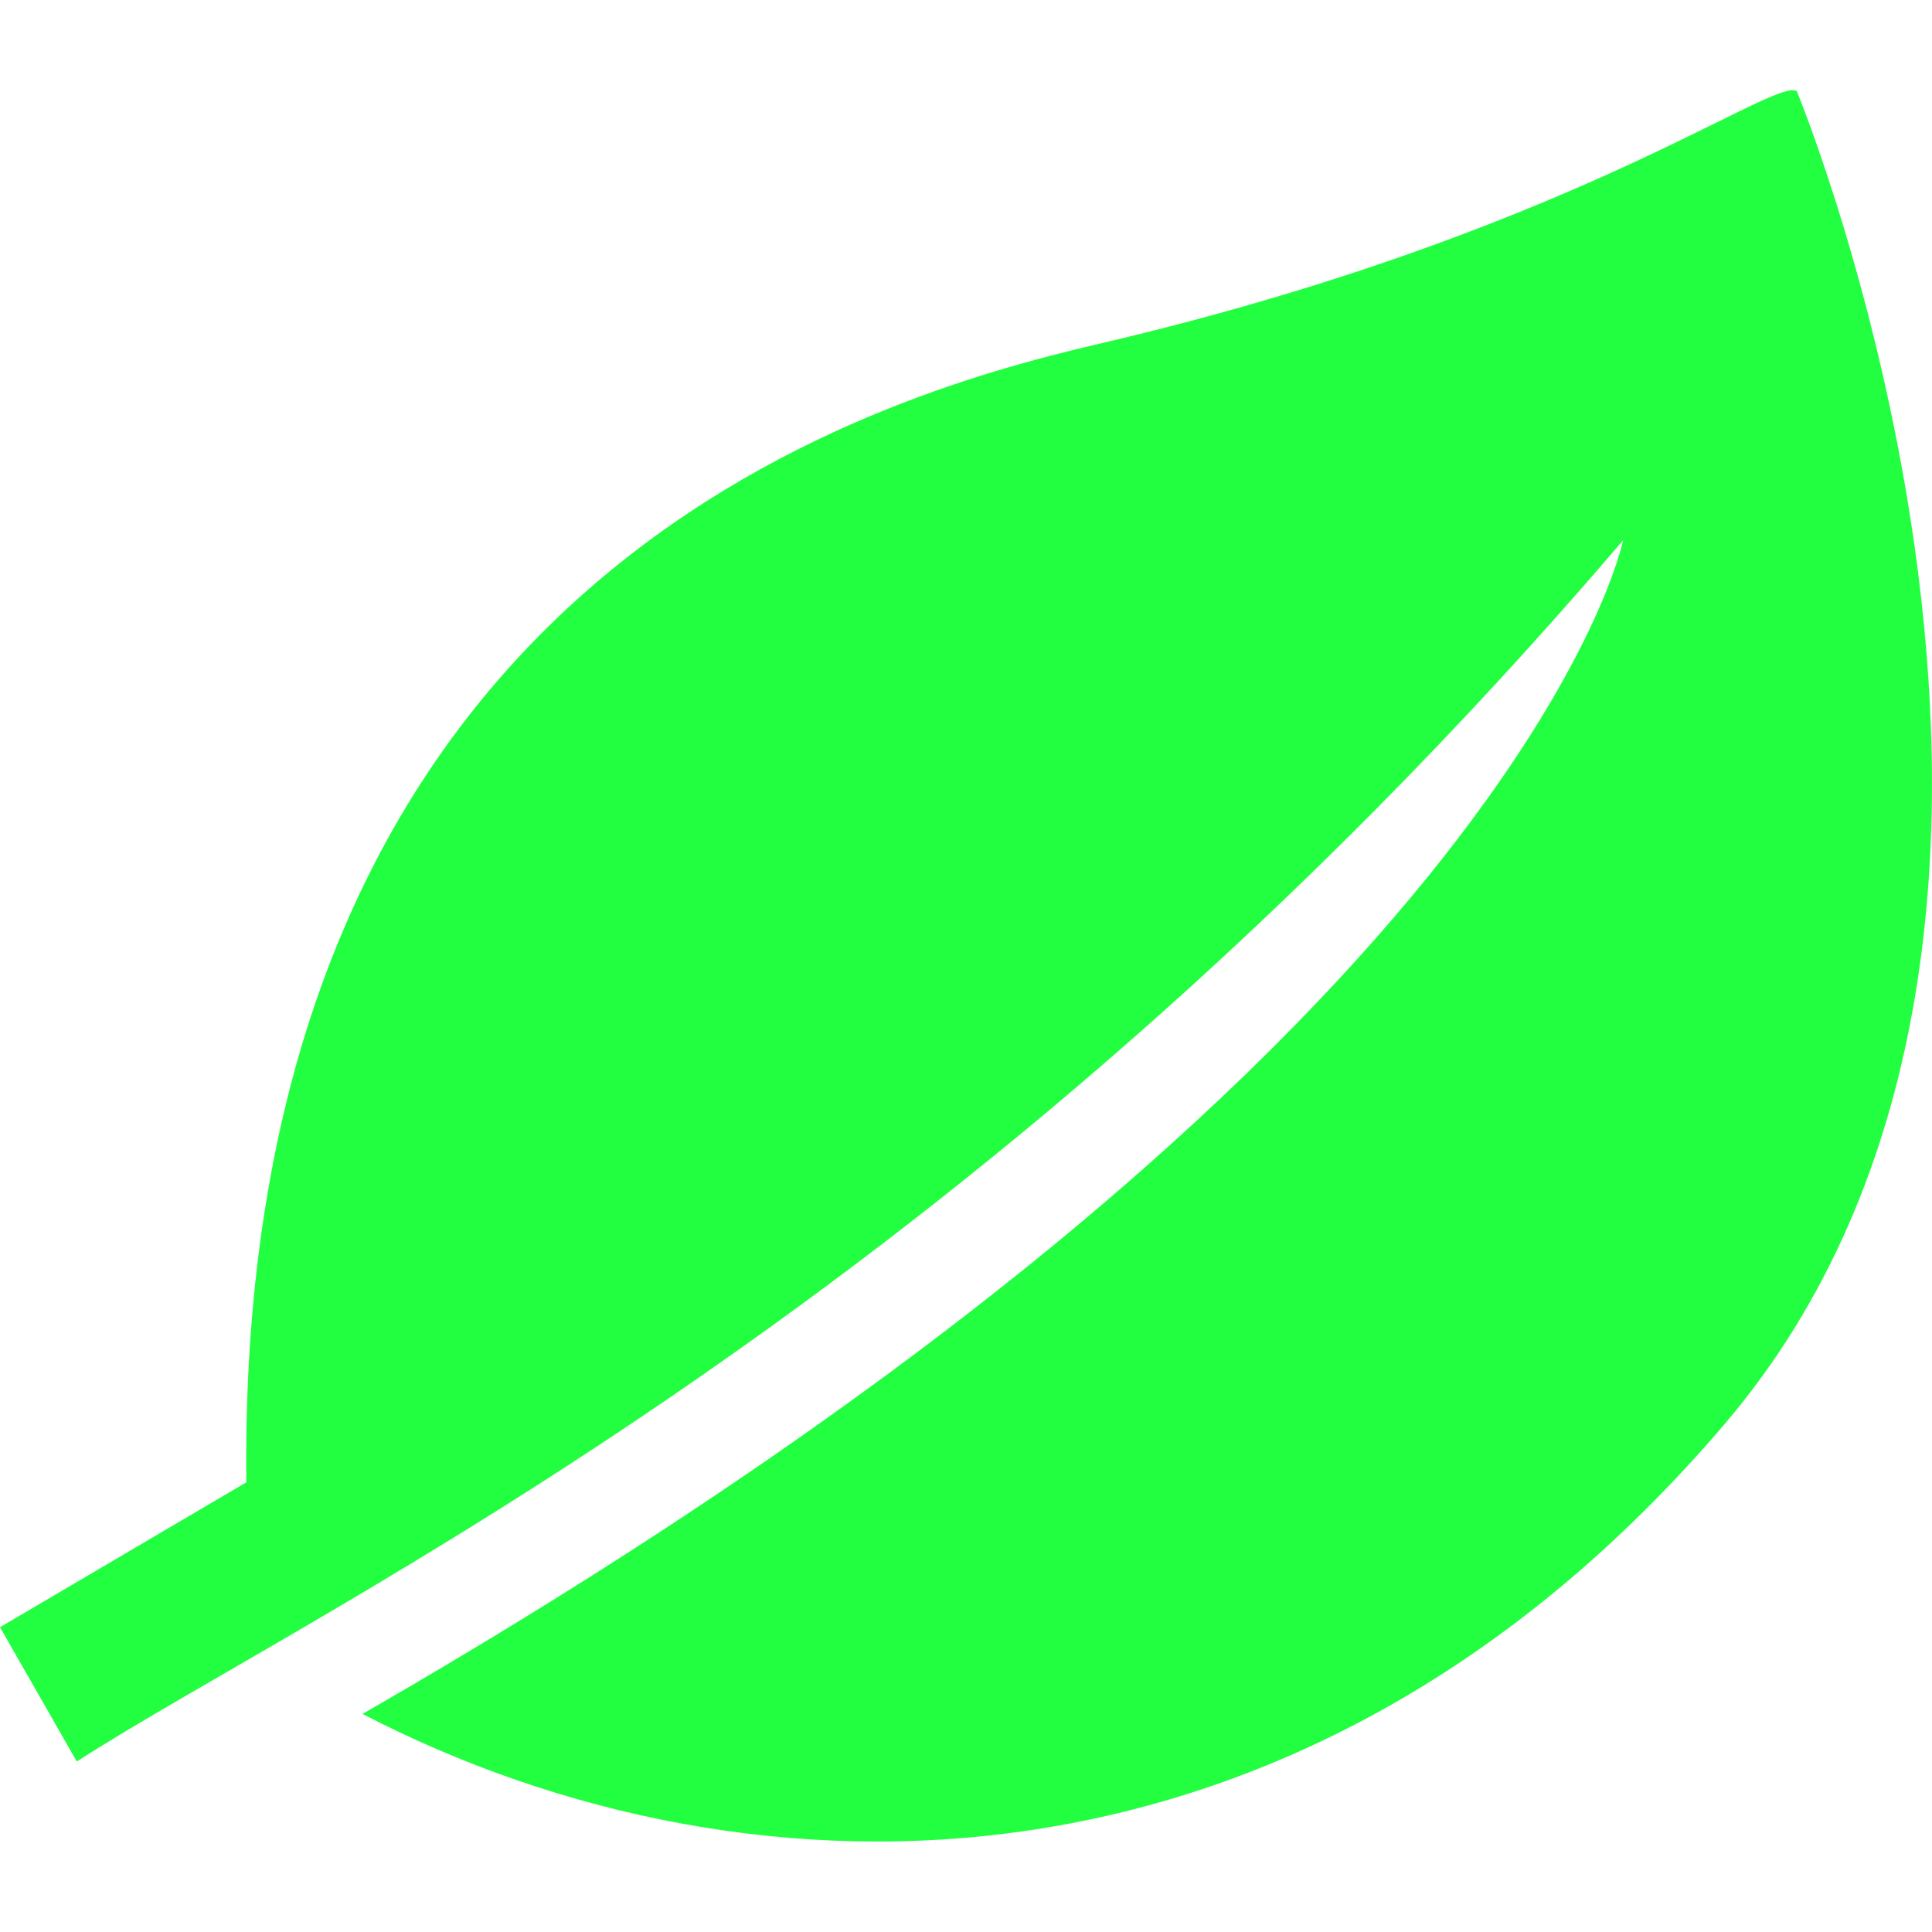 <?xml version="1.0" encoding="utf-8"?>
<!-- Generator: Adobe Illustrator 27.9.0, SVG Export Plug-In . SVG Version: 6.00 Build 0)  -->
<svg version="1.1" id="_x32_" xmlns="http://www.w3.org/2000/svg" xmlns:xlink="http://www.w3.org/1999/xlink" x="0px" y="0px"
	 viewBox="0 0 800 800" style="enable-background:new 0 0 800 800;" xml:space="preserve">
<style type="text/css">
	.st0{fill:#22FF41;}
</style>
<g>
	<path class="st0" d="M744,37.7c-10.5-5.5-94.9,59.4-289.5,104.8C359.9,164.6,97.7,239.9,102,613.8l-102,60l31.8,55.6
		c98.6-63.6,368.8-187.6,640.3-505.7c0,0-42,210-522,486c162,84,390,84,564-120C888,385.8,744,37.7,744,37.7z"/>
</g>
</svg>

